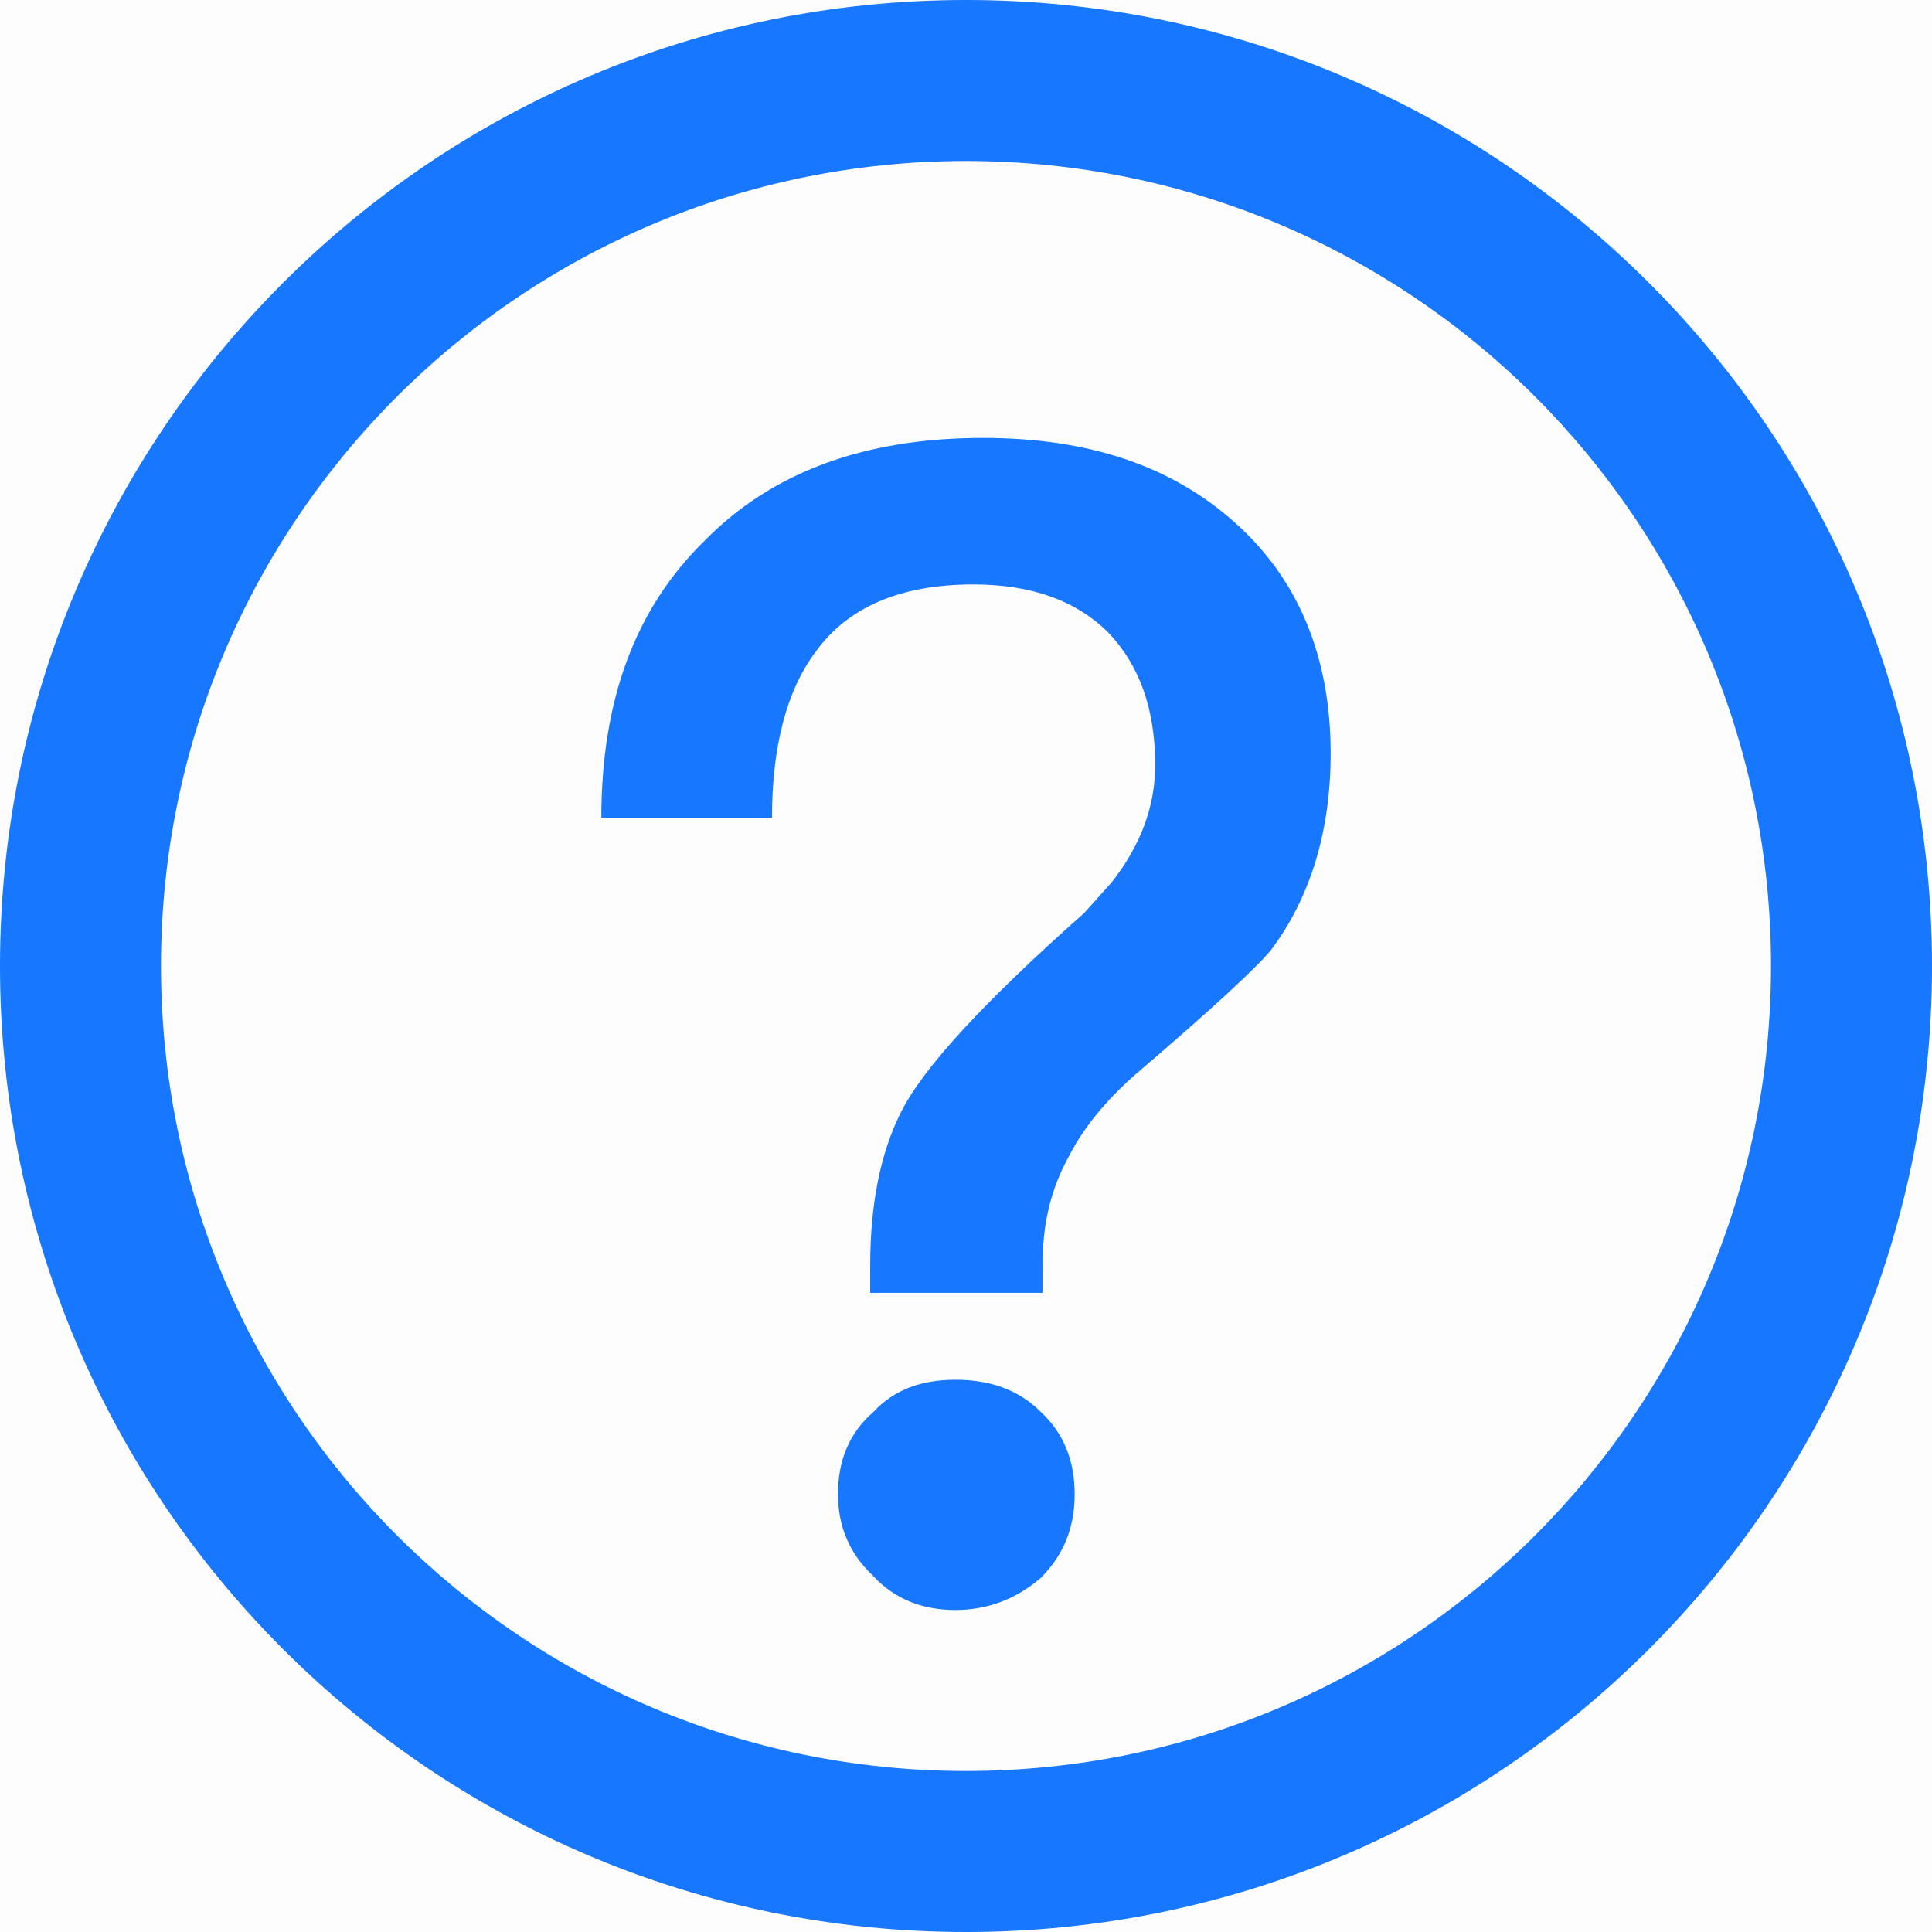 <svg width="24" height="24" viewBox="0 0 24 24" fill="none" xmlns="http://www.w3.org/2000/svg">
<g id="FAQ_icon_blue">
<rect id="&#231;&#159;&#169;&#229;&#189;&#162;" opacity="0.01" width="24" height="24" fill="black"/>
<path id="&#229;&#189;&#162;&#231;&#138;&#182;" fill-rule="evenodd" clip-rule="evenodd" d="M0 12C0 18.627 5.373 24 12 24C18.627 24 24 18.627 24 12C24 5.373 18.627 0 12 0C5.373 0 0 5.373 0 12ZM22 12C22 17.523 17.523 22 12 22C6.477 22 2 17.523 2 12C2 6.477 6.477 2 12 2C17.523 2 22 6.477 22 12Z" fill="#1777FF"/>
<path id="&#229;&#189;&#162;&#231;&#138;&#182;_2" fill-rule="evenodd" clip-rule="evenodd" d="M8.75 6.72C9.59 5.86 10.75 5.44 12.21 5.44C13.51 5.44 14.55 5.78 15.35 6.5C16.13 7.2 16.53 8.16 16.53 9.36C16.53 10.34 16.27 11.16 15.79 11.8C15.61 12.02 15.05 12.54 14.09 13.36C13.73 13.68 13.45 14.02 13.27 14.38C13.05 14.78 12.95 15.22 12.95 15.72V16.06H10.81V15.72C10.81 14.98 10.93 14.34 11.19 13.82C11.47 13.26 12.23 12.44 13.47 11.34L13.81 10.96C14.17 10.5 14.35 10.02 14.35 9.5C14.35 8.8 14.15 8.26 13.77 7.86C13.37 7.46 12.81 7.26 12.09 7.26C11.19 7.26 10.53 7.54 10.13 8.1C9.77 8.58 9.59 9.28 9.59 10.16H7.47C7.47 8.7 7.89 7.56 8.75 6.72ZM10.85 17.54C11.11 17.26 11.45 17.14 11.87 17.14C12.29 17.14 12.65 17.26 12.93 17.54C13.21 17.8 13.35 18.14 13.35 18.56C13.35 18.98 13.21 19.32 12.93 19.6C12.63 19.86 12.27 20 11.87 20C11.45 20 11.11 19.86 10.85 19.58C10.55 19.3 10.41 18.96 10.41 18.56C10.41 18.14 10.55 17.8 10.85 17.54Z" fill="#1777FF"/>
</g>
</svg>

